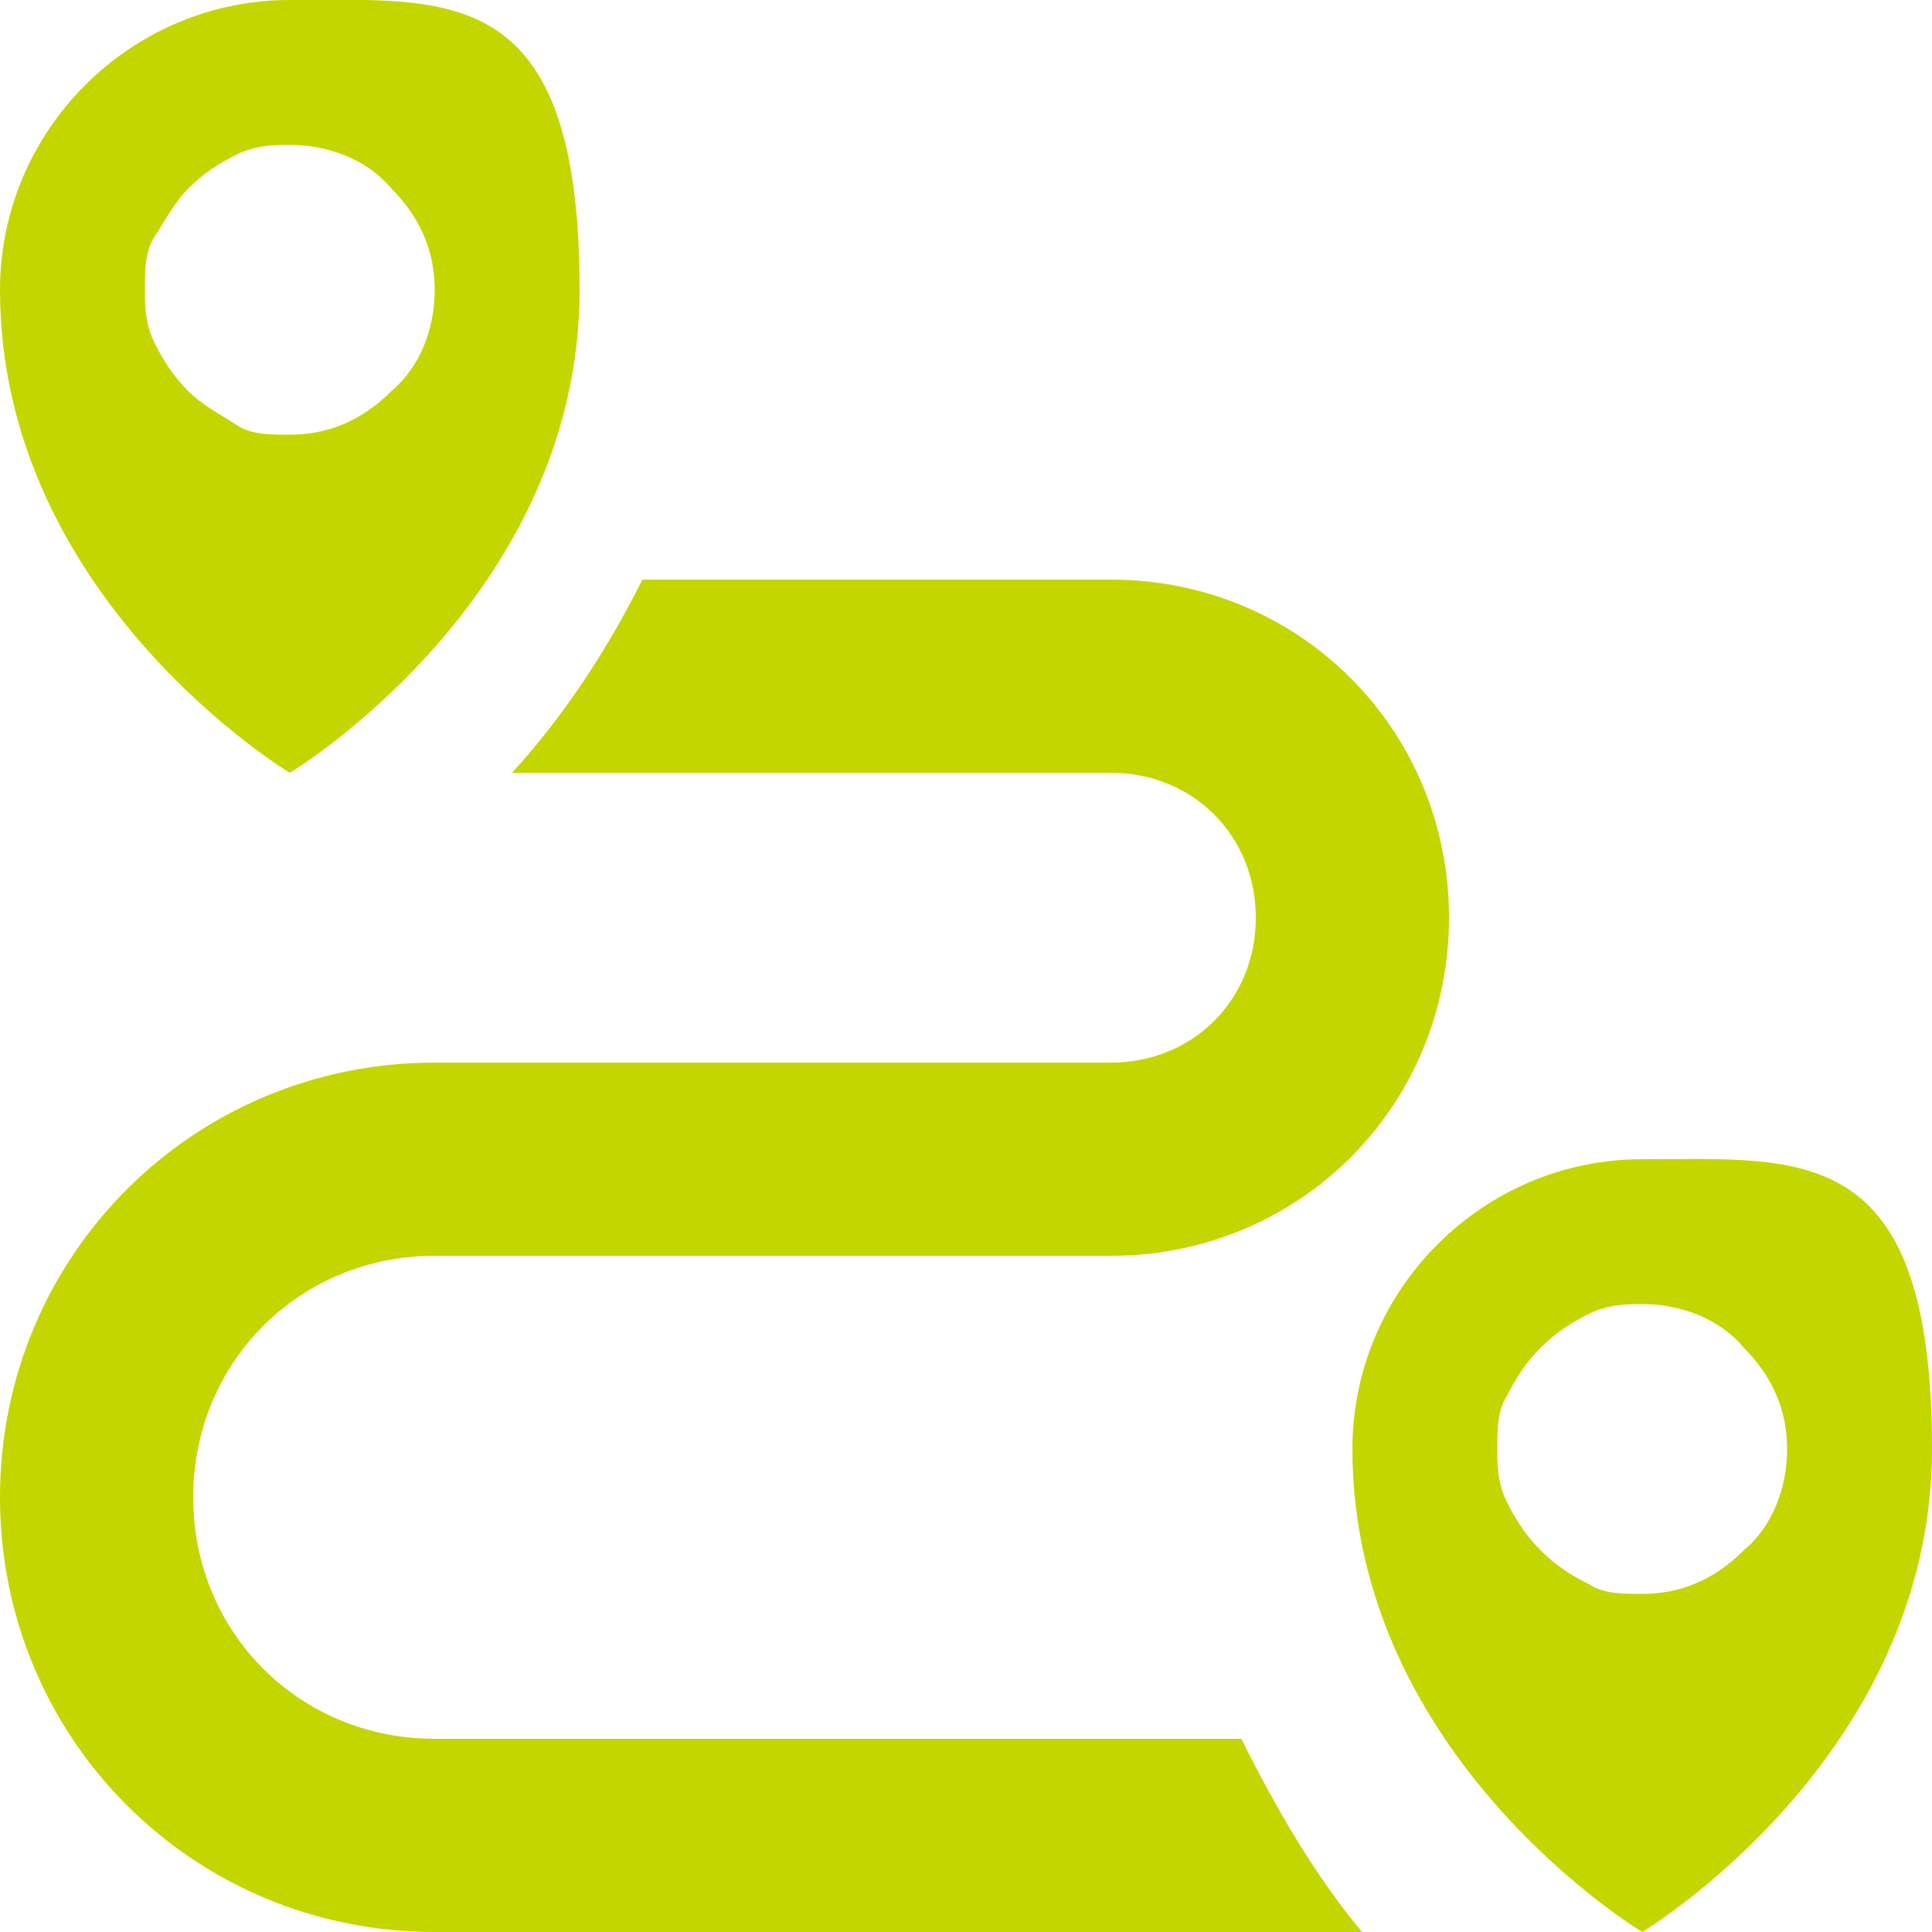 <?xml version="1.0" encoding="UTF-8"?>
<svg id="Layer_1" xmlns="http://www.w3.org/2000/svg" version="1.1" viewBox="0 0 40 40">
  <!-- Generator: Adobe Illustrator 29.4.0, SVG Export Plug-In . SVG Version: 2.1.0 Build 2)  -->
  <defs>
    <style>
      .st0 {
        fill: #c4d600;
      }
    </style>
  </defs>
  <g id="Frame_2225">
    <g id="Frame_2179">
      <g id="Frame_2128">
        <g id="Frame_2127">
          <g id="Frame_2124">
            <g id="Vector">
              <path class="st0" d="M25.7,36H9c-2.8,0-5-2.2-5-5s2.2-5,5-5h14c3.9,0,7-3.1,7-7s-3.1-7-7-7h-9.7c-.7,1.4-1.6,2.8-2.7,4h12.4c1.7,0,3,1.3,3,3s-1.3,3-3,3h-14C4,22,0,26,0,31s4,9,9,9h19.2c-1-1.2-1.8-2.6-2.5-4ZM6,0C2.7,0,0,2.7,0,6,0,12.4,6,16,6,16c0,0,6-3.6,6-10S9.3,0,6,0ZM6,9c-.4,0-.8,0-1.1-.2s-.7-.4-1-.7c-.3-.3-.5-.6-.7-1-.2-.4-.2-.8-.2-1.1,0-.4,0-.8.2-1.1s.4-.7.7-1c.3-.3.6-.5,1-.7.4-.2.8-.2,1.1-.2.8,0,1.6.3,2.1.9.6.6.9,1.3.9,2.1,0,.8-.3,1.6-.9,2.1-.6.6-1.3.9-2.1.9Z"/>
              <path class="st0" d="M34,24c-3.3,0-6,2.7-6,6,0,6.4,6,10,6,10,0,0,6-3.6,6-10s-2.7-6-6-6ZM34,33c-.4,0-.8,0-1.1-.2-.4-.2-.7-.4-1-.7-.3-.3-.5-.6-.7-1-.2-.4-.2-.8-.2-1.1,0-.4,0-.8.2-1.1.2-.4.4-.7.7-1,.3-.3.6-.5,1-.7.4-.2.8-.2,1.1-.2.8,0,1.6.3,2.1.9.6.6.9,1.3.9,2.1,0,.8-.3,1.6-.9,2.1-.6.6-1.3.9-2.1.9Z"/>
            </g>
          </g>
        </g>
      </g>
    </g>
  </g>
</svg>